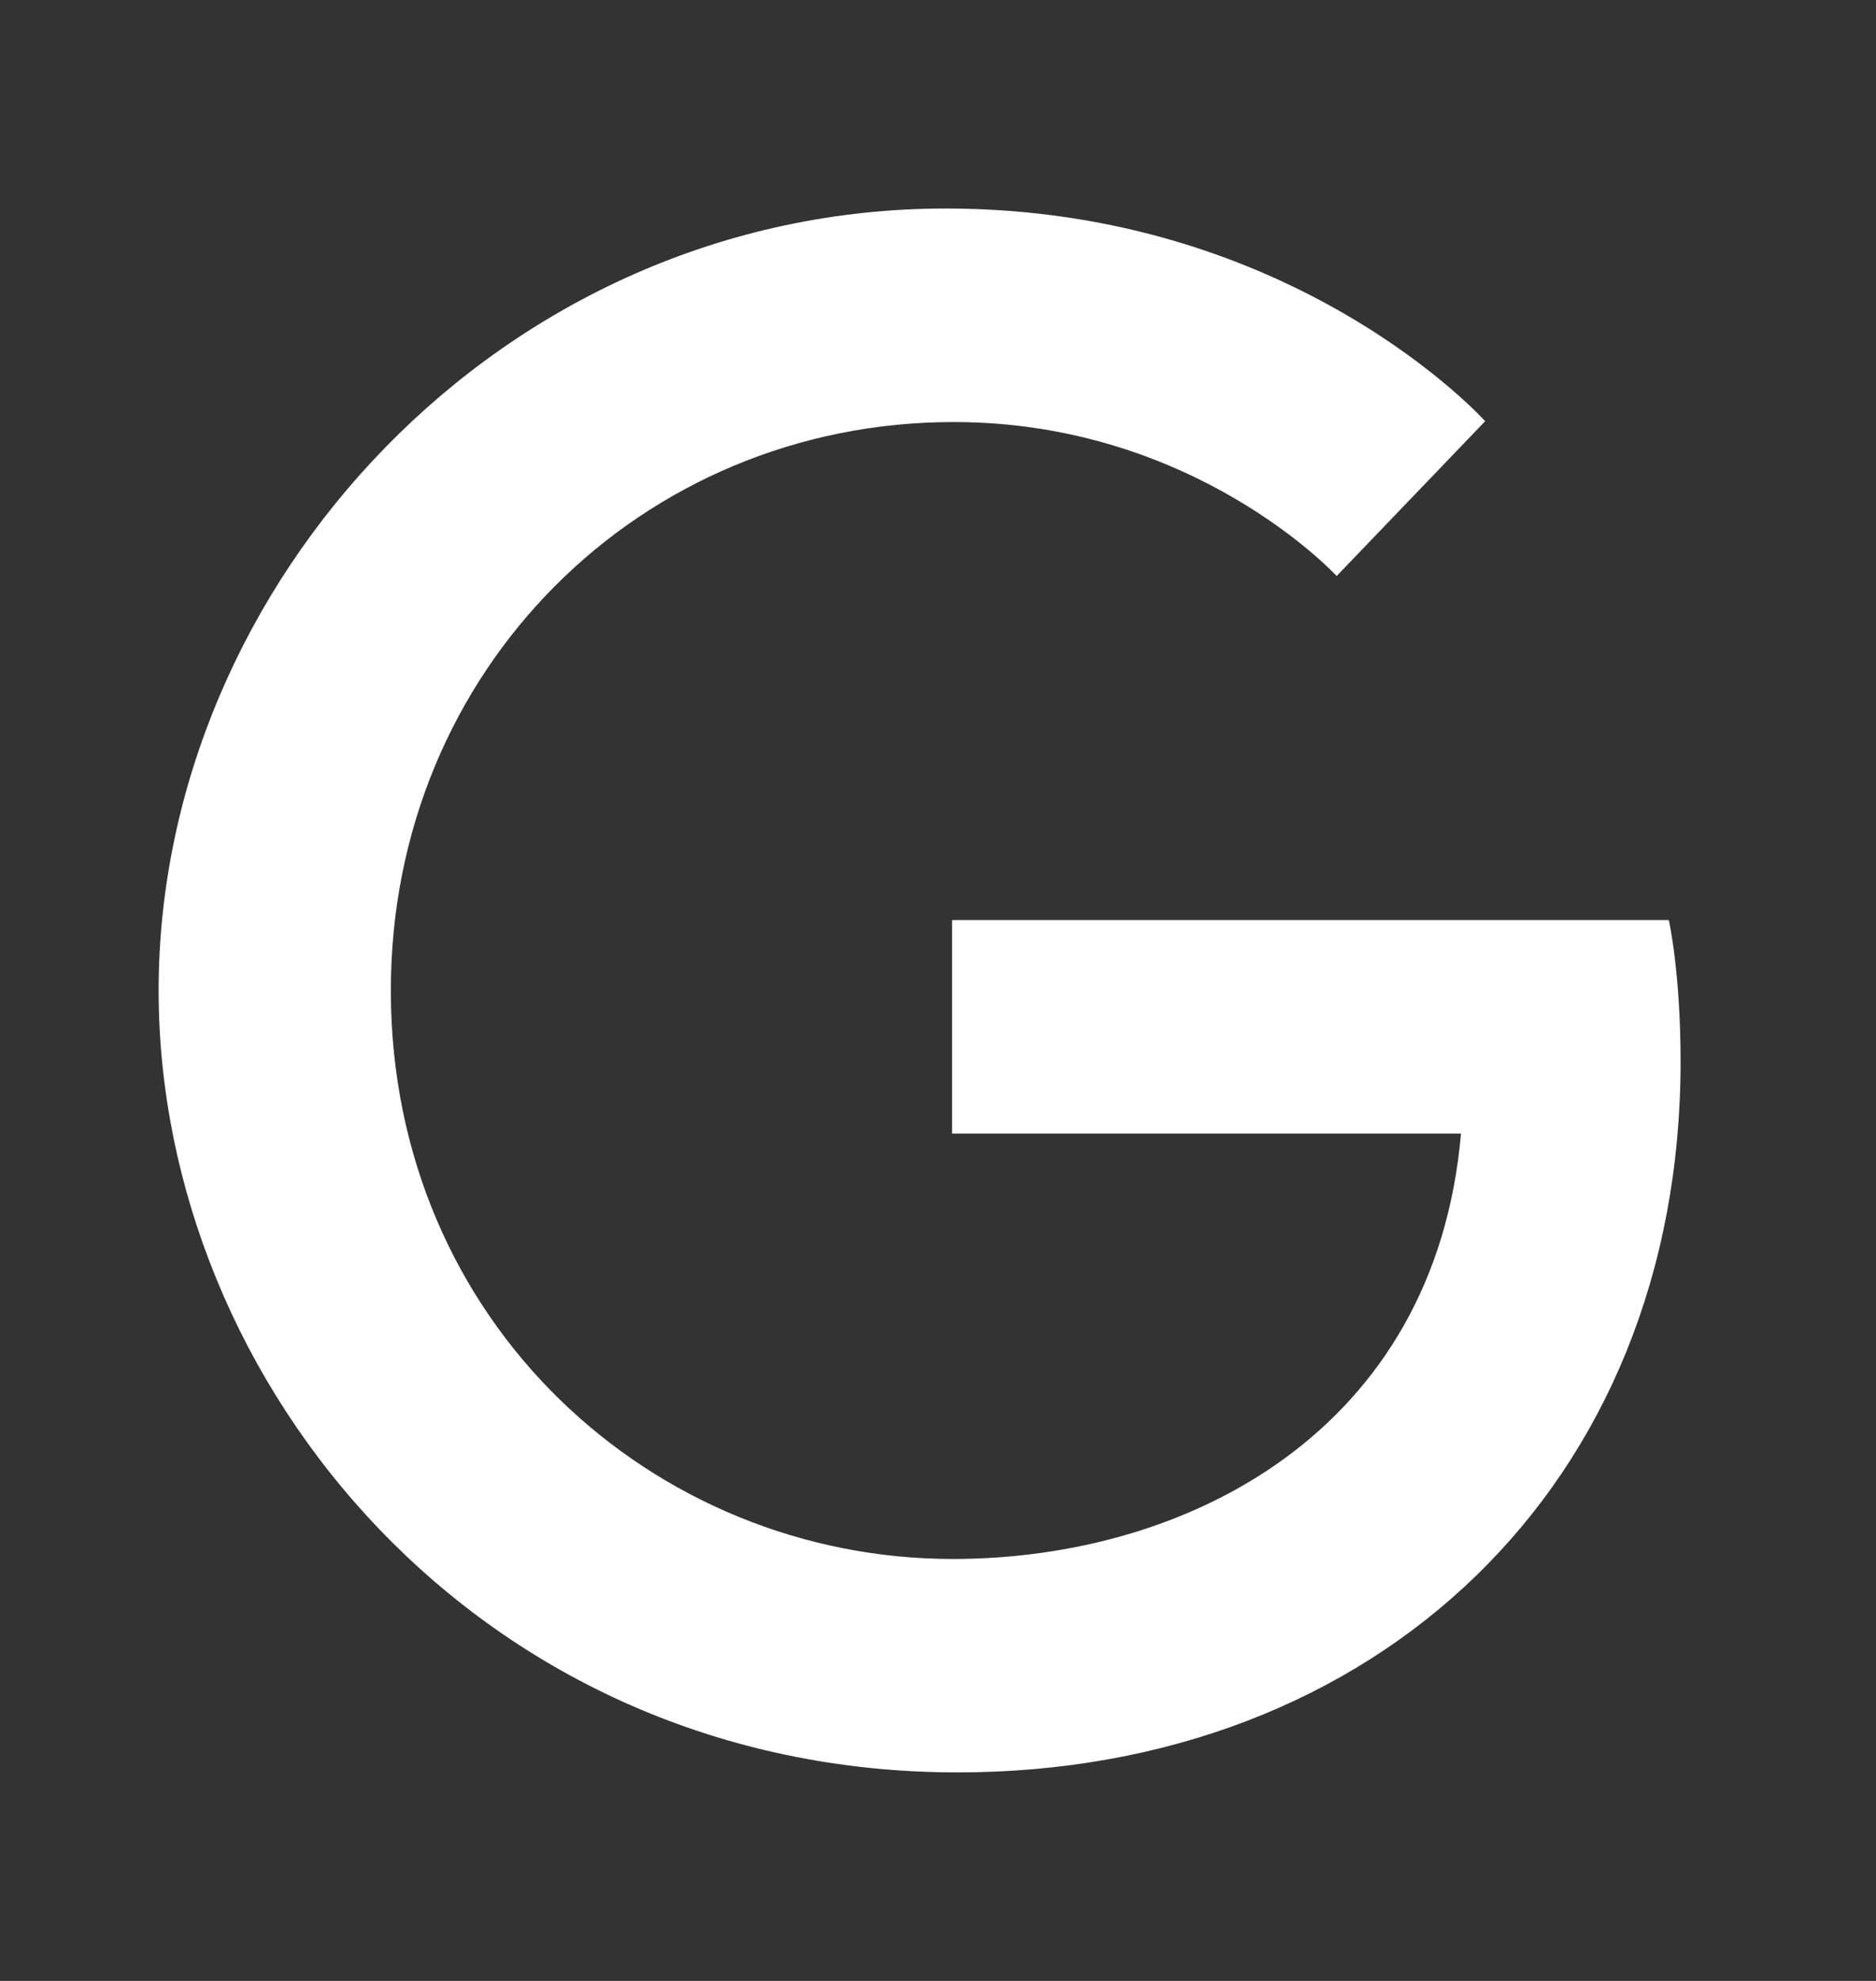 <svg width="18" height="19" viewBox="0 0 18 19" fill="none" xmlns="http://www.w3.org/2000/svg">
<rect x="0" y="0" width="18" height="19" fill="#333333" stroke="none"/>
<path d="M16.012 8.825H9.135V10.873H14.018C13.77 13.73 11.393 14.953 9.142 14.953C6.27 14.953 3.75 12.688 3.75 9.5C3.75 6.425 6.15 4.048 9.15 4.048C11.467 4.048 12.825 5.525 12.825 5.525L14.25 4.04C14.25 4.04 12.42 2 9.075 2C4.815 2 1.522 5.6 1.522 9.5C1.522 13.287 4.62 17 9.187 17C13.2 17 16.125 14.248 16.125 10.182C16.125 9.32 16.012 8.825 16.012 8.825Z" fill="white"/>
</svg>
